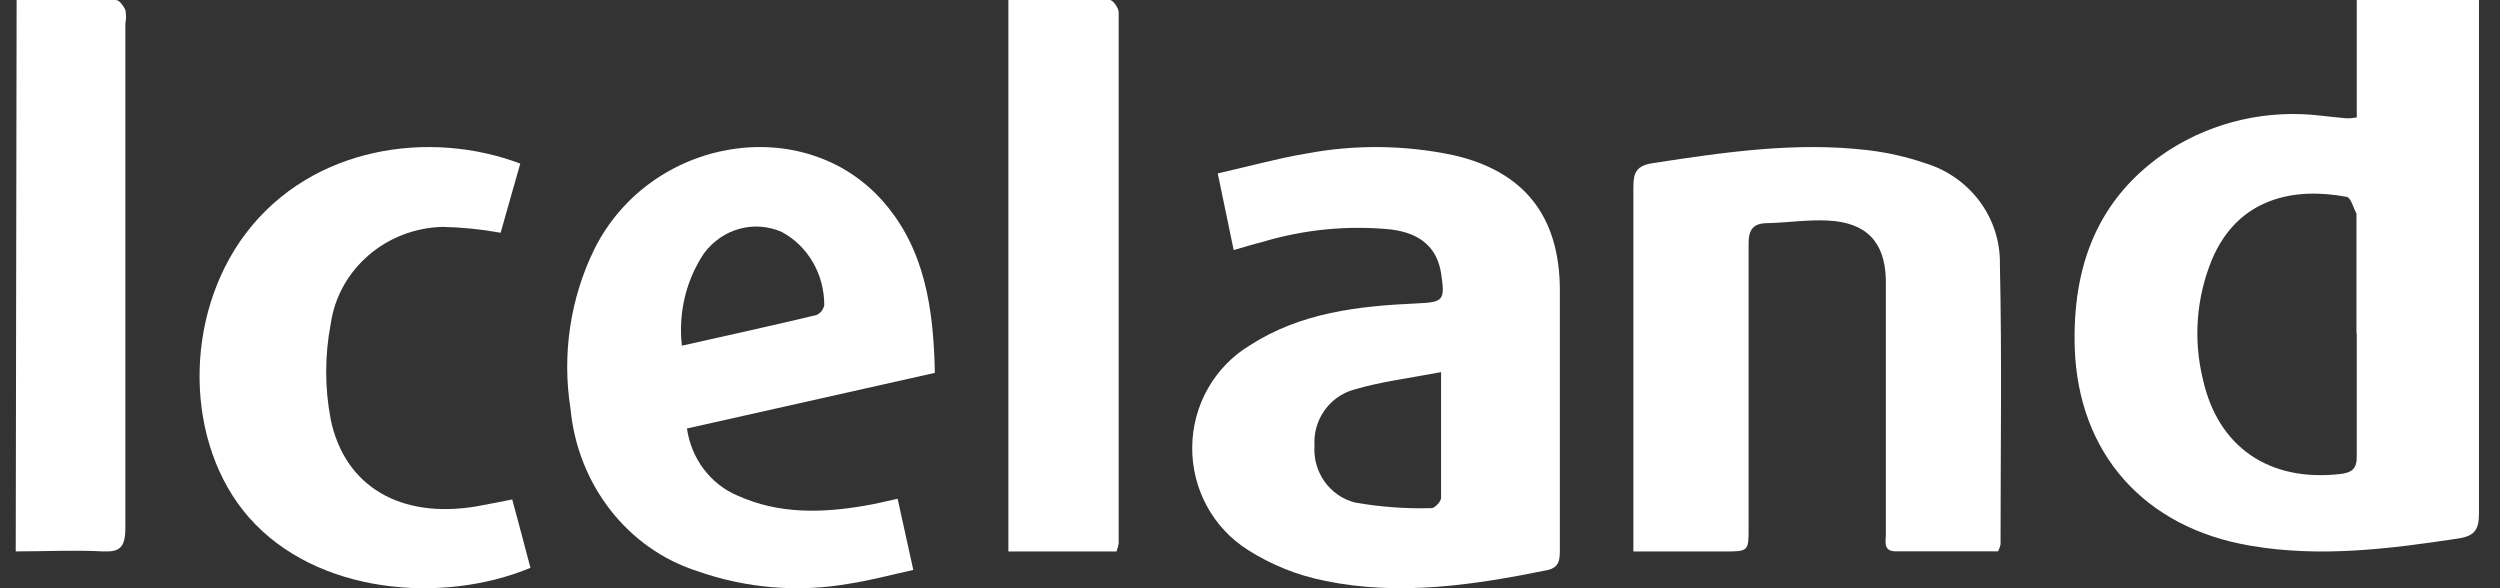 <?xml version="1.0" encoding="UTF-8"?>
<svg width="68px" height="16px" viewBox="0 0 68 16" version="1.1" xmlns="http://www.w3.org/2000/svg" xmlns:xlink="http://www.w3.org/1999/xlink">
    <rect x="0" y="0" width="68" height="16" fill="#333333" stroke="none"/>
    <title>iceland_logo_w</title>
    <g id="Page-1" stroke="none" stroke-width="1" fill="none" fill-rule="evenodd">
        <g id="Samfélagið" transform="translate(-522, -4313)" fill="#FFFFFF" fill-rule="nonzero">
            <g id="Group-2-Copy" transform="translate(0, 3791)">
                <g id="iceland_logo_w" transform="translate(522.428, 522)">
                    <path d="M63.668,9.072 L63.668,5.856 C63.668,5.856 63.668,5.82 63.668,5.809 C63.581,5.65 63.517,5.378 63.404,5.355 C61.974,5.083 60.45,5.381 59.74,7.053 C59.312,8.09 59.225,9.23 59.491,10.317 C59.899,12.158 61.291,13.109 63.212,12.895 C63.563,12.858 63.683,12.737 63.676,12.391 C63.676,11.286 63.676,10.181 63.676,9.076 M63.676,3.201 L63.676,0 L67,0 L67,0.534 C67,5.017 67,9.495 67,13.978 C67,14.405 66.879,14.578 66.449,14.645 C64.562,14.932 62.676,15.168 60.789,14.844 C57.891,14.357 56.103,12.332 56.005,9.466 C55.937,7.256 56.612,5.363 58.574,4.081 C59.8,3.298 61.272,2.968 62.725,3.149 C62.951,3.171 63.178,3.201 63.404,3.219 C63.489,3.219 63.573,3.212 63.657,3.197" id="Shape"></path>
                    <path d="M38.791,10.118 C37.92,10.285 37.137,10.378 36.391,10.6 C35.725,10.79 35.281,11.427 35.326,12.127 C35.278,12.842 35.739,13.491 36.424,13.668 C37.113,13.79 37.813,13.841 38.513,13.821 C38.597,13.821 38.769,13.642 38.769,13.542 C38.769,12.469 38.769,11.392 38.769,10.118 M33.127,6.797 C32.984,6.106 32.853,5.471 32.695,4.717 C33.515,4.531 34.305,4.312 35.11,4.175 C36.43,3.928 37.784,3.943 39.098,4.219 C41.019,4.654 41.993,5.872 42,7.878 C42,10.233 42,12.588 42,14.935 C42,15.202 42,15.433 41.66,15.507 C39.658,15.915 37.635,16.216 35.619,15.8 C34.874,15.654 34.162,15.369 33.519,14.961 C32.565,14.361 31.989,13.299 32,12.16 C32.011,11.02 32.608,9.97 33.573,9.39 C34.953,8.502 36.519,8.324 38.103,8.253 C38.835,8.22 38.879,8.175 38.773,7.454 C38.667,6.734 38.209,6.34 37.397,6.24 C36.215,6.125 35.022,6.243 33.884,6.589 C33.654,6.645 33.431,6.715 33.12,6.804" id="Shape"></path>
                    <path d="M53.912,14.997 L51.145,14.997 C50.789,14.997 50.867,14.743 50.867,14.545 C50.867,13.05 50.867,11.555 50.867,10.056 C50.867,9.236 50.867,8.415 50.867,7.595 C50.839,6.573 50.332,6.048 49.284,5.999 C48.746,5.971 48.214,6.055 47.658,6.069 C47.259,6.069 47.13,6.243 47.134,6.635 C47.134,9.208 47.134,11.784 47.134,14.357 C47.134,14.997 47.134,15 46.457,15 L44,15 L44,14.402 C44,11.297 44,8.193 44,5.088 C44,4.682 44.086,4.504 44.542,4.435 C46.482,4.139 48.425,3.851 50.393,4.087 C50.915,4.149 51.429,4.265 51.926,4.435 C53.159,4.806 53.992,5.927 53.969,7.185 C54.026,9.726 53.987,12.267 53.987,14.809 C53.972,14.868 53.952,14.927 53.926,14.983" id="Path"></path>
                    <path d="M18.123,9.402 C19.397,9.116 20.594,8.852 21.777,8.57 C21.887,8.524 21.968,8.422 21.992,8.299 C21.994,7.46 21.548,6.691 20.838,6.31 C20.087,5.979 19.219,6.217 18.719,6.893 C18.231,7.622 18.018,8.516 18.119,9.402 M24.989,10.144 L18.257,11.655 C18.375,12.48 18.902,13.177 19.641,13.484 C20.764,13.989 21.932,13.956 23.111,13.752 C23.383,13.707 23.651,13.64 23.987,13.566 L24.414,15.503 C23.81,15.633 23.249,15.789 22.677,15.875 C21.286,16.121 19.859,16.003 18.522,15.529 C16.637,14.92 15.285,13.182 15.09,11.12 C14.855,9.636 15.083,8.111 15.74,6.774 C17.265,3.727 21.438,3.036 23.588,5.475 C24.725,6.766 24.965,8.381 25,10.14" id="Shape"></path>
                    <path d="M13.504,13.584 C13.677,14.22 13.839,14.831 14,15.445 C11.599,16.443 8.177,16.157 6.348,14.079 C4.585,12.076 4.543,8.598 6.271,6.331 C8.069,3.978 11.265,3.52 13.723,4.45 L13.189,6.331 C12.669,6.236 12.141,6.183 11.611,6.171 C10.068,6.211 8.782,7.326 8.568,8.807 C8.403,9.668 8.403,10.552 8.568,11.413 C8.953,13.252 10.489,14.116 12.525,13.774 C12.836,13.721 13.143,13.654 13.497,13.587" id="Path"></path>
                    <path d="M0.024,0 C0.95,0 1.839,0 2.724,0 C2.813,0 2.93,0.157 2.982,0.268 C3.006,0.391 3.006,0.519 2.982,0.641 C2.982,5.209 2.982,9.777 2.982,14.345 C2.982,14.893 2.834,15.02 2.364,14.998 C1.592,14.957 0.813,14.998 0,14.998 L0.024,0 Z" id="Path"></path>
                    <path d="M27,0 C27.923,0 28.843,0 29.759,0 C29.846,0 30,0.217 30,0.337 C30,5.151 30,9.966 30,14.783 C29.988,14.858 29.968,14.93 29.941,15 L27,15 L27,0 Z" id="Path"></path>
                </g>
            </g>
        </g>
    </g>
</svg>
